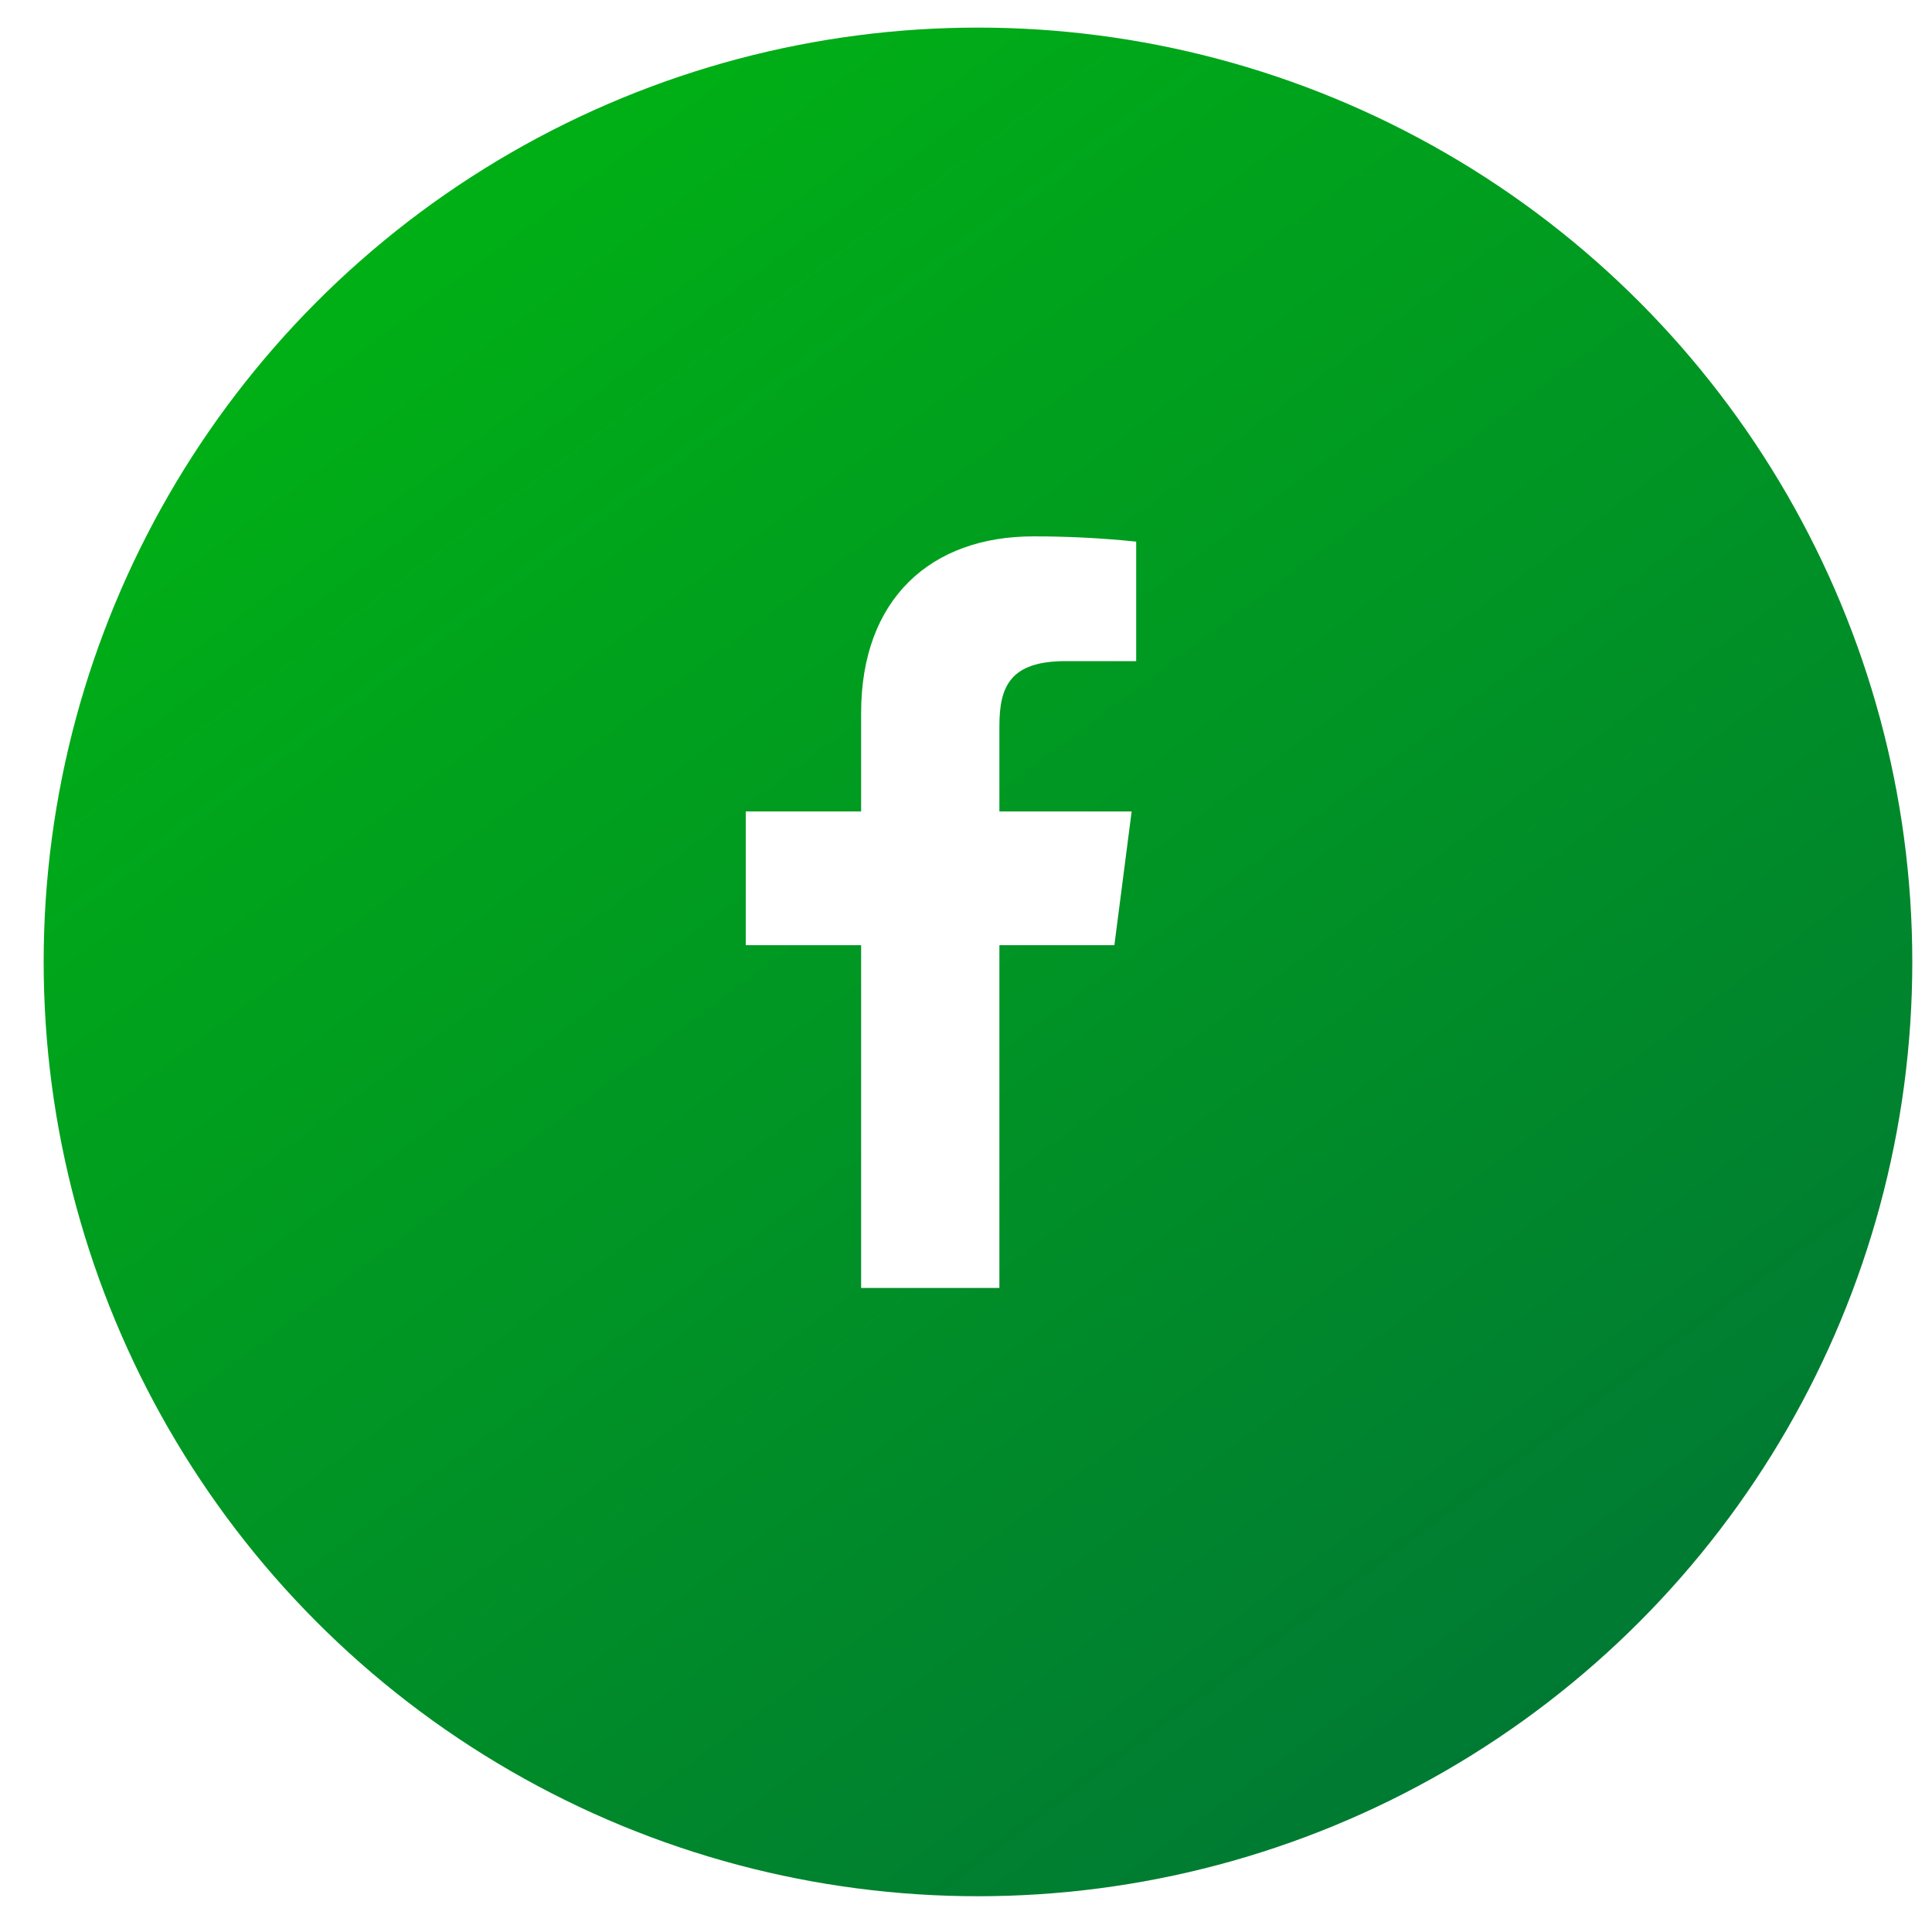 <?xml version="1.0" encoding="UTF-8"?> <svg xmlns="http://www.w3.org/2000/svg" width="48" height="48" viewBox="0 0 35 34" fill="none"><circle cx="17.717" cy="16.926" r="16.926" fill="url(#paint0_linear_517_5323)"></circle><g filter="url(#filter0_i_517_5323)"><path d="M20.008 12.182H21.288V10.017C20.668 9.953 20.046 9.921 19.423 9.922C17.571 9.922 16.305 11.052 16.305 13.121V14.905H14.215V17.328H16.305V23.537H18.81V17.328H20.893L21.206 14.905H18.81V13.36C18.81 12.645 19.001 12.182 20.008 12.182Z" fill="white"></path></g><defs><filter id="filter0_i_517_5323" x="13.51" y="9.217" width="7.778" height="14.319" filterUnits="userSpaceOnUse" color-interpolation-filters="sRGB"><feFlood flood-opacity="0" result="BackgroundImageFix"></feFlood><feBlend mode="normal" in="SourceGraphic" in2="BackgroundImageFix" result="shape"></feBlend><feColorMatrix in="SourceAlpha" type="matrix" values="0 0 0 0 0 0 0 0 0 0 0 0 0 0 0 0 0 0 127 0" result="hardAlpha"></feColorMatrix><feOffset dx="-0.705" dy="-0.705"></feOffset><feGaussianBlur stdDeviation="0.705"></feGaussianBlur><feComposite in2="hardAlpha" operator="arithmetic" k2="-1" k3="1"></feComposite><feColorMatrix type="matrix" values="0 0 0 0 0 0 0 0 0 0 0 0 0 0 0 0 0 0 0.15 0"></feColorMatrix><feBlend mode="normal" in2="shape" result="effect1_innerShadow_517_5323"></feBlend></filter><linearGradient id="paint0_linear_517_5323" x1="6.433" y1="5.17953e-07" x2="28.806" y2="29.96" gradientUnits="userSpaceOnUse"><stop stop-color="#00B512"></stop><stop offset="1" stop-color="#007A33"></stop></linearGradient></defs></svg> 